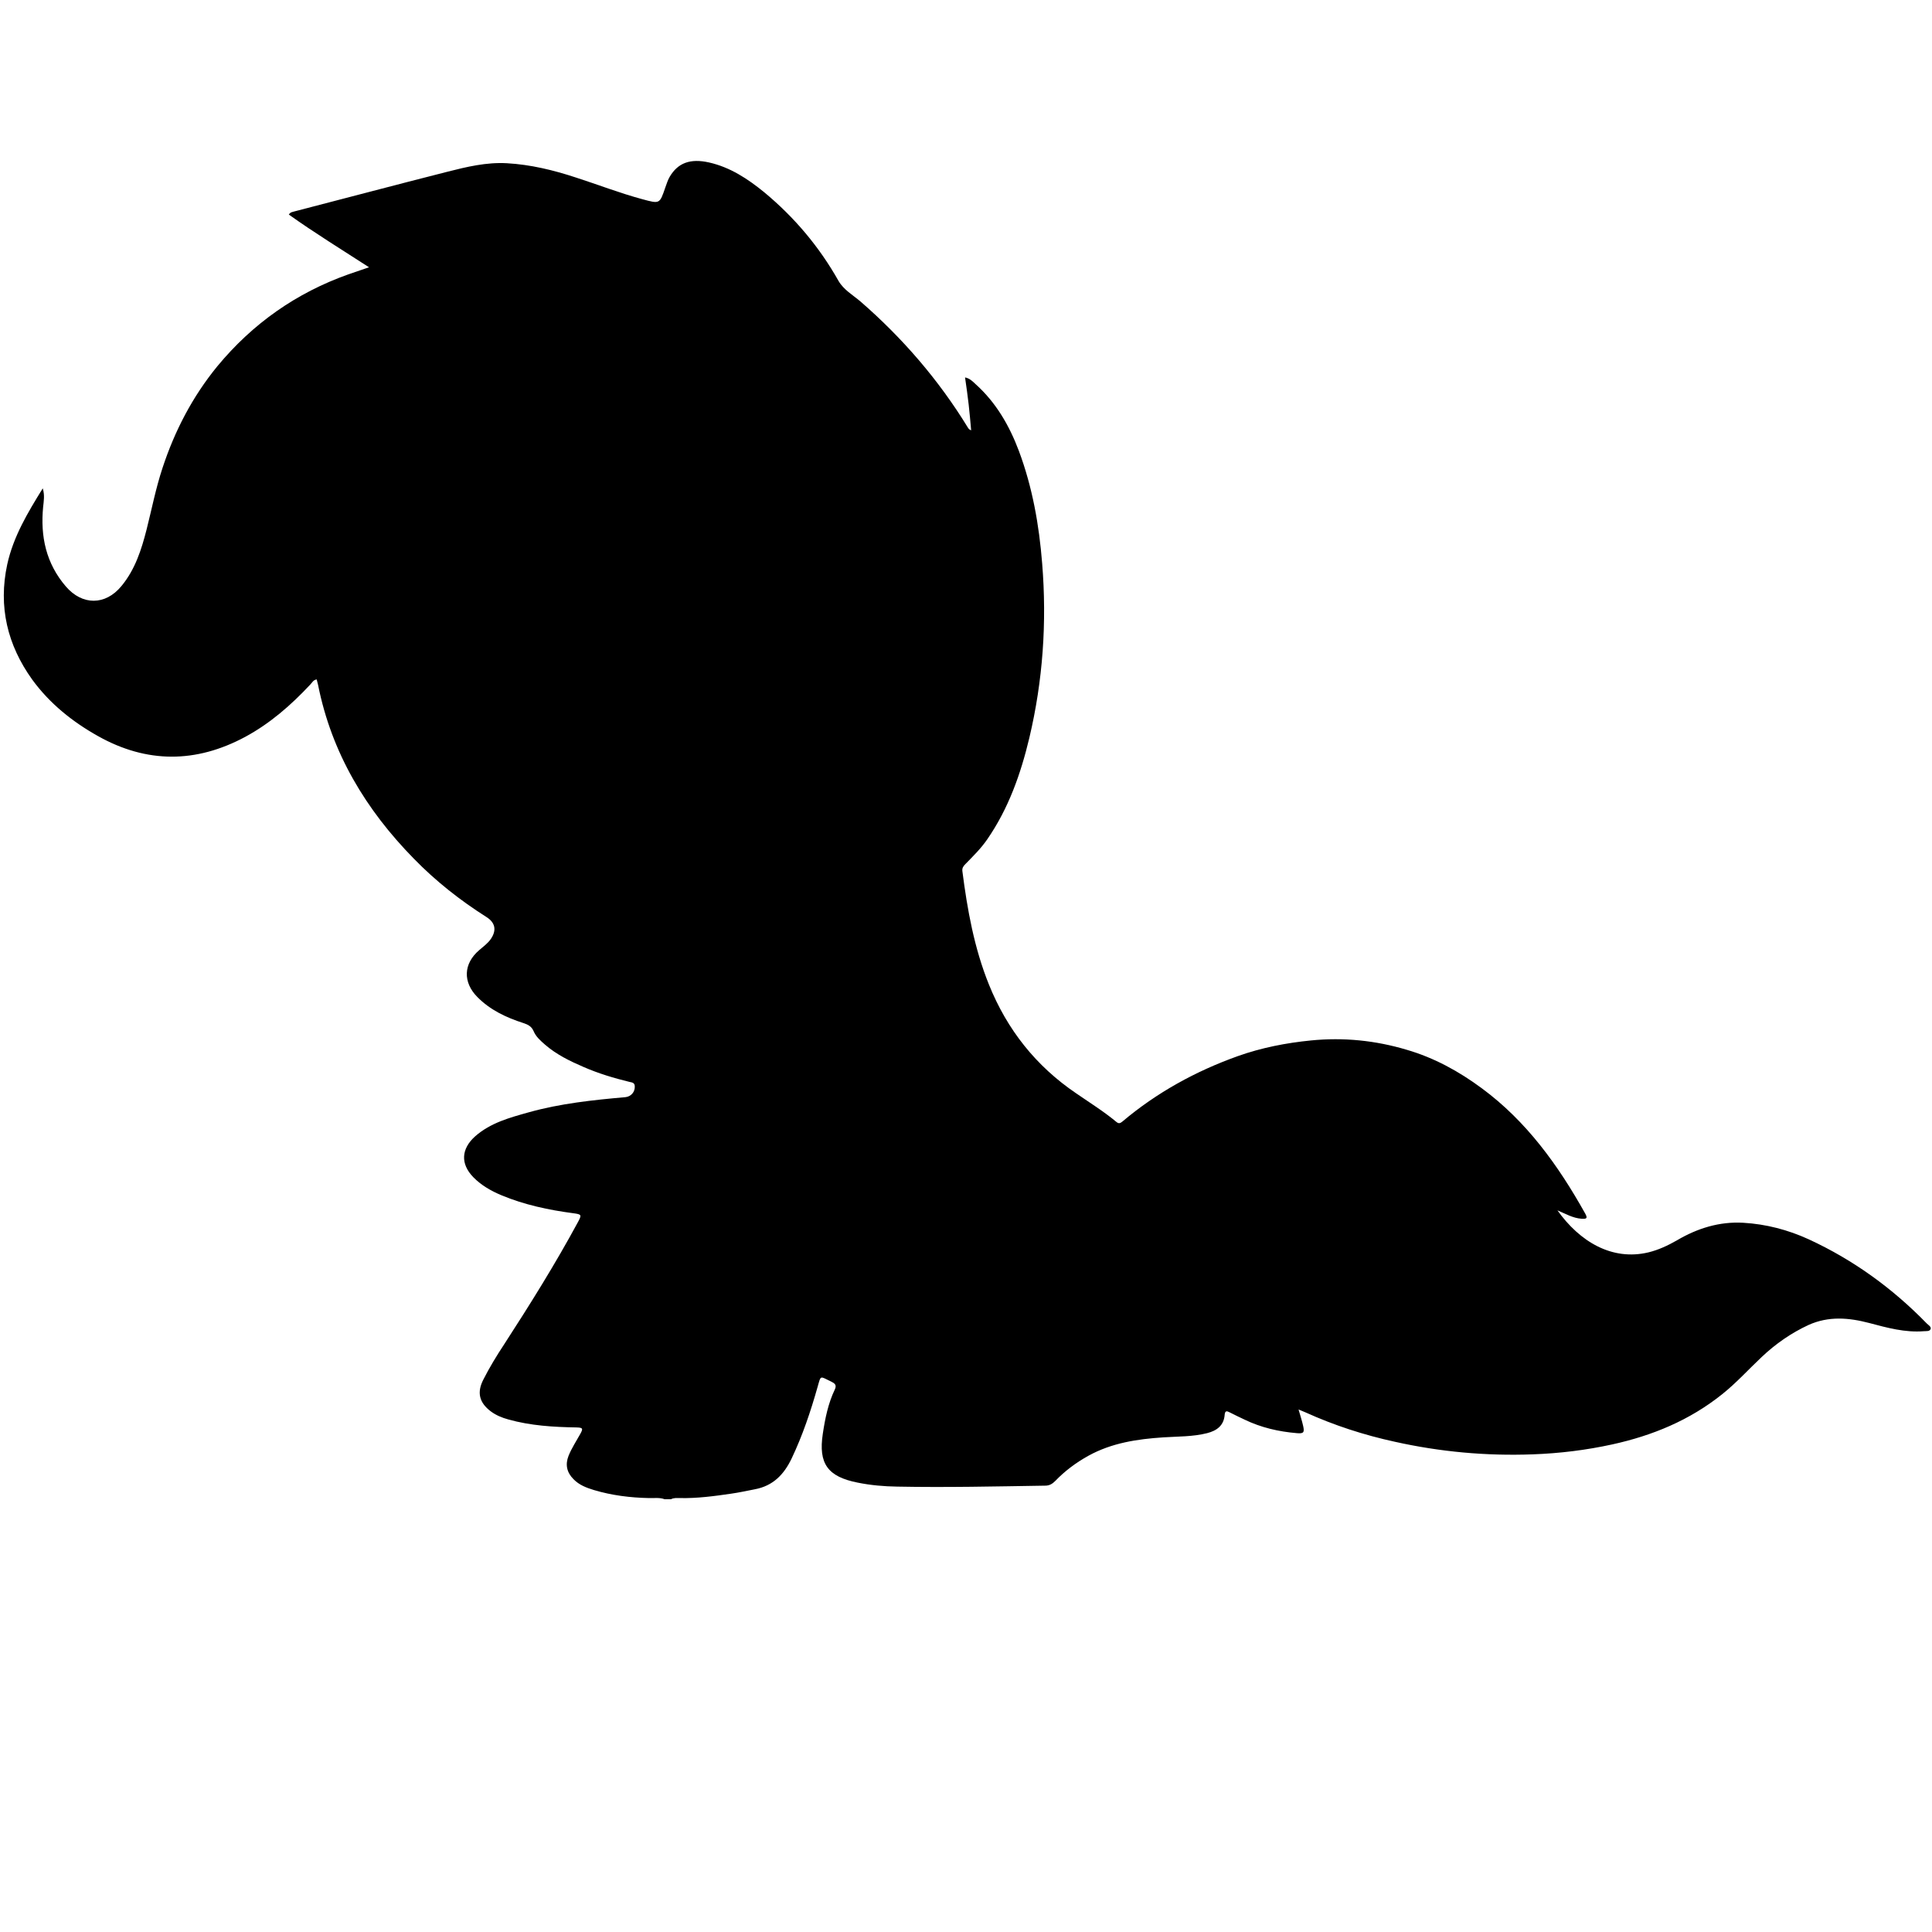 <?xml version="1.0" encoding="utf-8"?>
<!-- Generator: Adobe Illustrator 25.3.1, SVG Export Plug-In . SVG Version: 6.00 Build 0)  -->
<svg version="1.1" id="Layer_1" xmlns="http://www.w3.org/2000/svg" xmlns:xlink="http://www.w3.org/1999/xlink" x="0px" y="0px"
	 viewBox="0 0 1012 1012" style="enable-background:new 0 0 1012 1012;" xml:space="preserve">
<circle cx="326.4" cy="380" r="96.4"/>
<g>
	<g>
		<path d="M348.1,785.3c-2.7-1-5.5-0.5-8.2-0.6c-9.8-0.2-19.4-1.4-28.8-4.2c-3.9-1.2-7.7-2.6-10.7-5.7c-3.5-3.5-4.4-7.6-2.6-12.2
			c1.6-4,4-7.6,6.1-11.4c1.7-3,1.4-3.4-2-3.5c-12-0.2-24-0.9-35.7-4.2c-3.3-0.9-6.4-2.2-9.1-4.2c-6.1-4.6-7.4-9.9-3.9-16.7
			c3.2-6.3,6.9-12.4,10.8-18.3c13.6-21,26.8-42.1,38.7-64.1c2.1-3.9,2-4.1-2.4-4.7c-12.9-1.7-25.6-4.4-37.6-9.4
			c-5.5-2.3-10.6-5.2-14.8-9.5c-6.8-7-6.3-14.8,0.9-21.3c8.1-7.2,18.3-9.9,28.3-12.7c16.5-4.6,33.5-6.4,50.5-7.9
			c3-0.3,5.1-2.8,4.9-5.8c-0.1-1.9-1.6-1.9-2.8-2.2c-8.2-2-16.2-4.4-24-7.8c-7.2-3.1-14.2-6.5-20.2-11.7c-2.4-2.1-4.8-4.2-6-7.1
			c-1.1-2.5-2.9-3.4-5.3-4.2c-9-2.9-17.4-6.8-24.2-13.7c-7.6-7.7-7.3-17.4,1-24.5c2.2-1.9,4.6-3.6,6.2-6c3-4.5,2.2-8.4-2.3-11.3
			c-13.9-8.8-26.7-18.9-38.1-30.6c-25.2-25.7-43.1-55.4-50.2-91.1c-0.2-0.9-0.5-1.8-0.7-2.8c-1.8,0.2-2.4,1.7-3.4,2.7
			c-10.1,10.8-21.1,20.4-34.1,27.4c-25.7,13.8-51.5,13.9-77-0.4c-13.4-7.5-25.3-17-34.5-29.6C3.9,337.9-1,317.8,3.8,295.6
			c3.2-14.5,10.6-26.9,18.6-39.8c1.1,3.7,0.5,6.7,0.2,9.7c-1.5,15.5,1.5,29.6,11.9,41.7c8.6,10,20.7,10,29.1-0.2
			c7.2-8.7,10.5-19.1,13.2-29.7c2.7-10.7,4.8-21.5,8.3-32.1c6.4-19.5,15.7-37.4,28.7-53.3c18.5-22.4,41.4-38.5,68.7-48.2
			c3.4-1.2,6.8-2.3,10.8-3.7c-14.4-9.3-28.5-18-42-27.6c0.8-1.3,1.8-1.3,2.7-1.6c26.7-6.9,53.4-14,80.2-20.8
			c10.2-2.6,20.6-5.1,31.3-4.5c12.4,0.7,24.4,3.6,36.2,7.5c11.5,3.7,22.8,8.1,34.6,11.3c9.3,2.5,9.2,2.7,12.2-6.1
			c0.7-1.9,1.3-3.9,2.3-5.6c4.3-7.3,10.8-9.7,20.6-7.5c11.1,2.5,20.3,8.6,28.9,15.6c15.8,13.1,28.8,28.5,38.9,46.4
			c2.7,4.7,7.5,7.4,11.5,10.8c22.1,19.2,41,41.1,56.3,66.1c0.3,0.5,0.6,1,1.7,1.4c-0.4-4.5-0.8-9-1.3-13.5
			c-0.5-4.6-1.2-9.2-1.9-14.2c2.5,0.5,4,2.1,5.5,3.5c10.7,9.6,17.7,21.7,22.7,35c7.1,19,10.6,38.8,12.2,59
			c2.5,30.8,0.4,61.2-6.7,91.2c-4.5,18.9-10.9,37.1-22.1,53.3c-3.3,4.8-7.4,8.8-11.4,12.9c-1.1,1.1-1.8,2.1-1.6,3.7
			c2.6,20.3,6.2,40.3,13.9,59.4c9.5,23.6,24.6,42.7,45.7,57c7.1,4.9,14.5,9.5,21.1,15c1.2,1,2,0.7,3.1-0.2
			c18-15.2,38.4-26.4,60.5-34.3c12.4-4.4,25.2-6.9,38.3-8.2c17.1-1.7,33.8,0,50.2,4.9c14.4,4.2,27.3,11.3,39.2,20.1
			c23.5,17.3,40.1,40.4,54.2,65.6c1.5,2.7,0.7,2.9-1.8,2.8c-4.6-0.3-8.4-2.6-12.7-4.4c11.6,16.3,28.5,26.6,47.7,22
			c5.3-1.3,10.2-3.6,14.9-6.3c10.7-6.3,22.2-9.9,34.7-9.2c12,0.7,23.5,3.7,34.4,8.7c23.4,10.8,43.9,25.7,61.8,44.1
			c0.8,0.8,2.3,1.6,2,2.8c-0.5,1.4-2.2,1.1-3.5,1.2c-9.9,0.8-19.3-1.8-28.7-4.3c-10.7-2.8-21.2-3.7-31.7,1
			c-9.1,4.2-17.3,9.9-24.6,16.8c-6.9,6.5-13.3,13.6-20.7,19.5C885,744,865.5,752,844.5,756.6c-13.7,3-27.6,4.7-41.7,5.2
			c-24.4,0.9-48.4-1.3-72.2-6.6c-16.1-3.5-31.8-8.6-46.8-15.4c-1.1-0.5-2.1-0.9-3.6-1.5c0.9,3.2,1.8,5.9,2.4,8.6
			c0.8,3.5,0.2,4.1-3.3,3.8c-9.5-0.8-18.7-2.9-27.4-7.1c-2.6-1.2-5.2-2.5-7.8-3.8c-1.5-0.8-2.4-0.9-2.6,1.2
			c-0.4,5.7-4.1,8.4-9.2,9.7c-7.5,1.9-15.3,1.7-22.9,2.2c-13.7,0.9-27,2.9-39.2,9.6c-6.5,3.6-12.3,7.9-17.4,13.2
			c-1.5,1.5-3,2.5-5.3,2.5c-25.8,0.4-51.6,1-77.5,0.5c-7-0.1-13.9-0.7-20.8-2.1c-15.6-3.1-20.6-9.9-18.2-25.6
			c1.2-8,2.8-15.9,6.3-23.2c1.1-2.4-0.1-3.2-1.9-4.1c-6.1-2.9-5.3-3.6-7.2,3c-3.6,12.7-7.8,25.2-13.5,37.2
			c-4,8.4-9.7,14.4-19.3,16.2c-4.1,0.8-8.2,1.7-12.4,2.3c-8.9,1.3-17.8,2.5-26.9,2.3c-1.5,0-3.1-0.2-4.6,0.6
			C350.5,785.3,349.3,785.3,348.1,785.3z M329.4,473.3c-1-0.4-2-0.8-3-1.1c-8.3-2.9-15.7-7.3-22-13.3c-16.8-16.1-24.4-36-22.6-59.1
			c1.3-17.1,8.2-31.8,22.1-42.5c20.1-15.5,48.9-13.3,68.4,5c17.4,16.4,25.3,36.6,23.5,60.5c-0.2,3.3-1,6.4-1.5,9.6
			c-0.2,1-1.1,2.4,0.2,2.9c1.6,0.5,1.7-1.3,2.2-2.3c0.8-1.7,1.6-3.5,2.2-5.3c8.6-25.8,5.5-50.4-8-73.8c-4.9-8.4-10.9-16.1-19-21.4
			c-8.6-5.6-18.3-9.6-28.4-12c-24.1-5.7-45.6-0.2-62.1,18.1c-22.1,24.6-26.9,53.7-15.3,84.6c7.6,20.3,21.1,36.2,41.4,45.3
			C314.4,471.5,321.6,473.8,329.4,473.3z M341.5,379.2c0.1-17-8.8-23.6-21.7-19.1c-13.7,4.8-26.6,22.2-27.1,36.7
			c-0.5,16,10.1,23.4,24.4,16.2C332,405.5,339.8,392.7,341.5,379.2z M317.2,428.6c0,4.8,3.2,9,7,9c2.9,0,5.3-2.9,5.4-6.6
			c0.1-4.3-3.4-8.6-7-8.7C319.4,422.3,317.3,424.8,317.2,428.6z"/>
	</g>
</g>
</svg>
